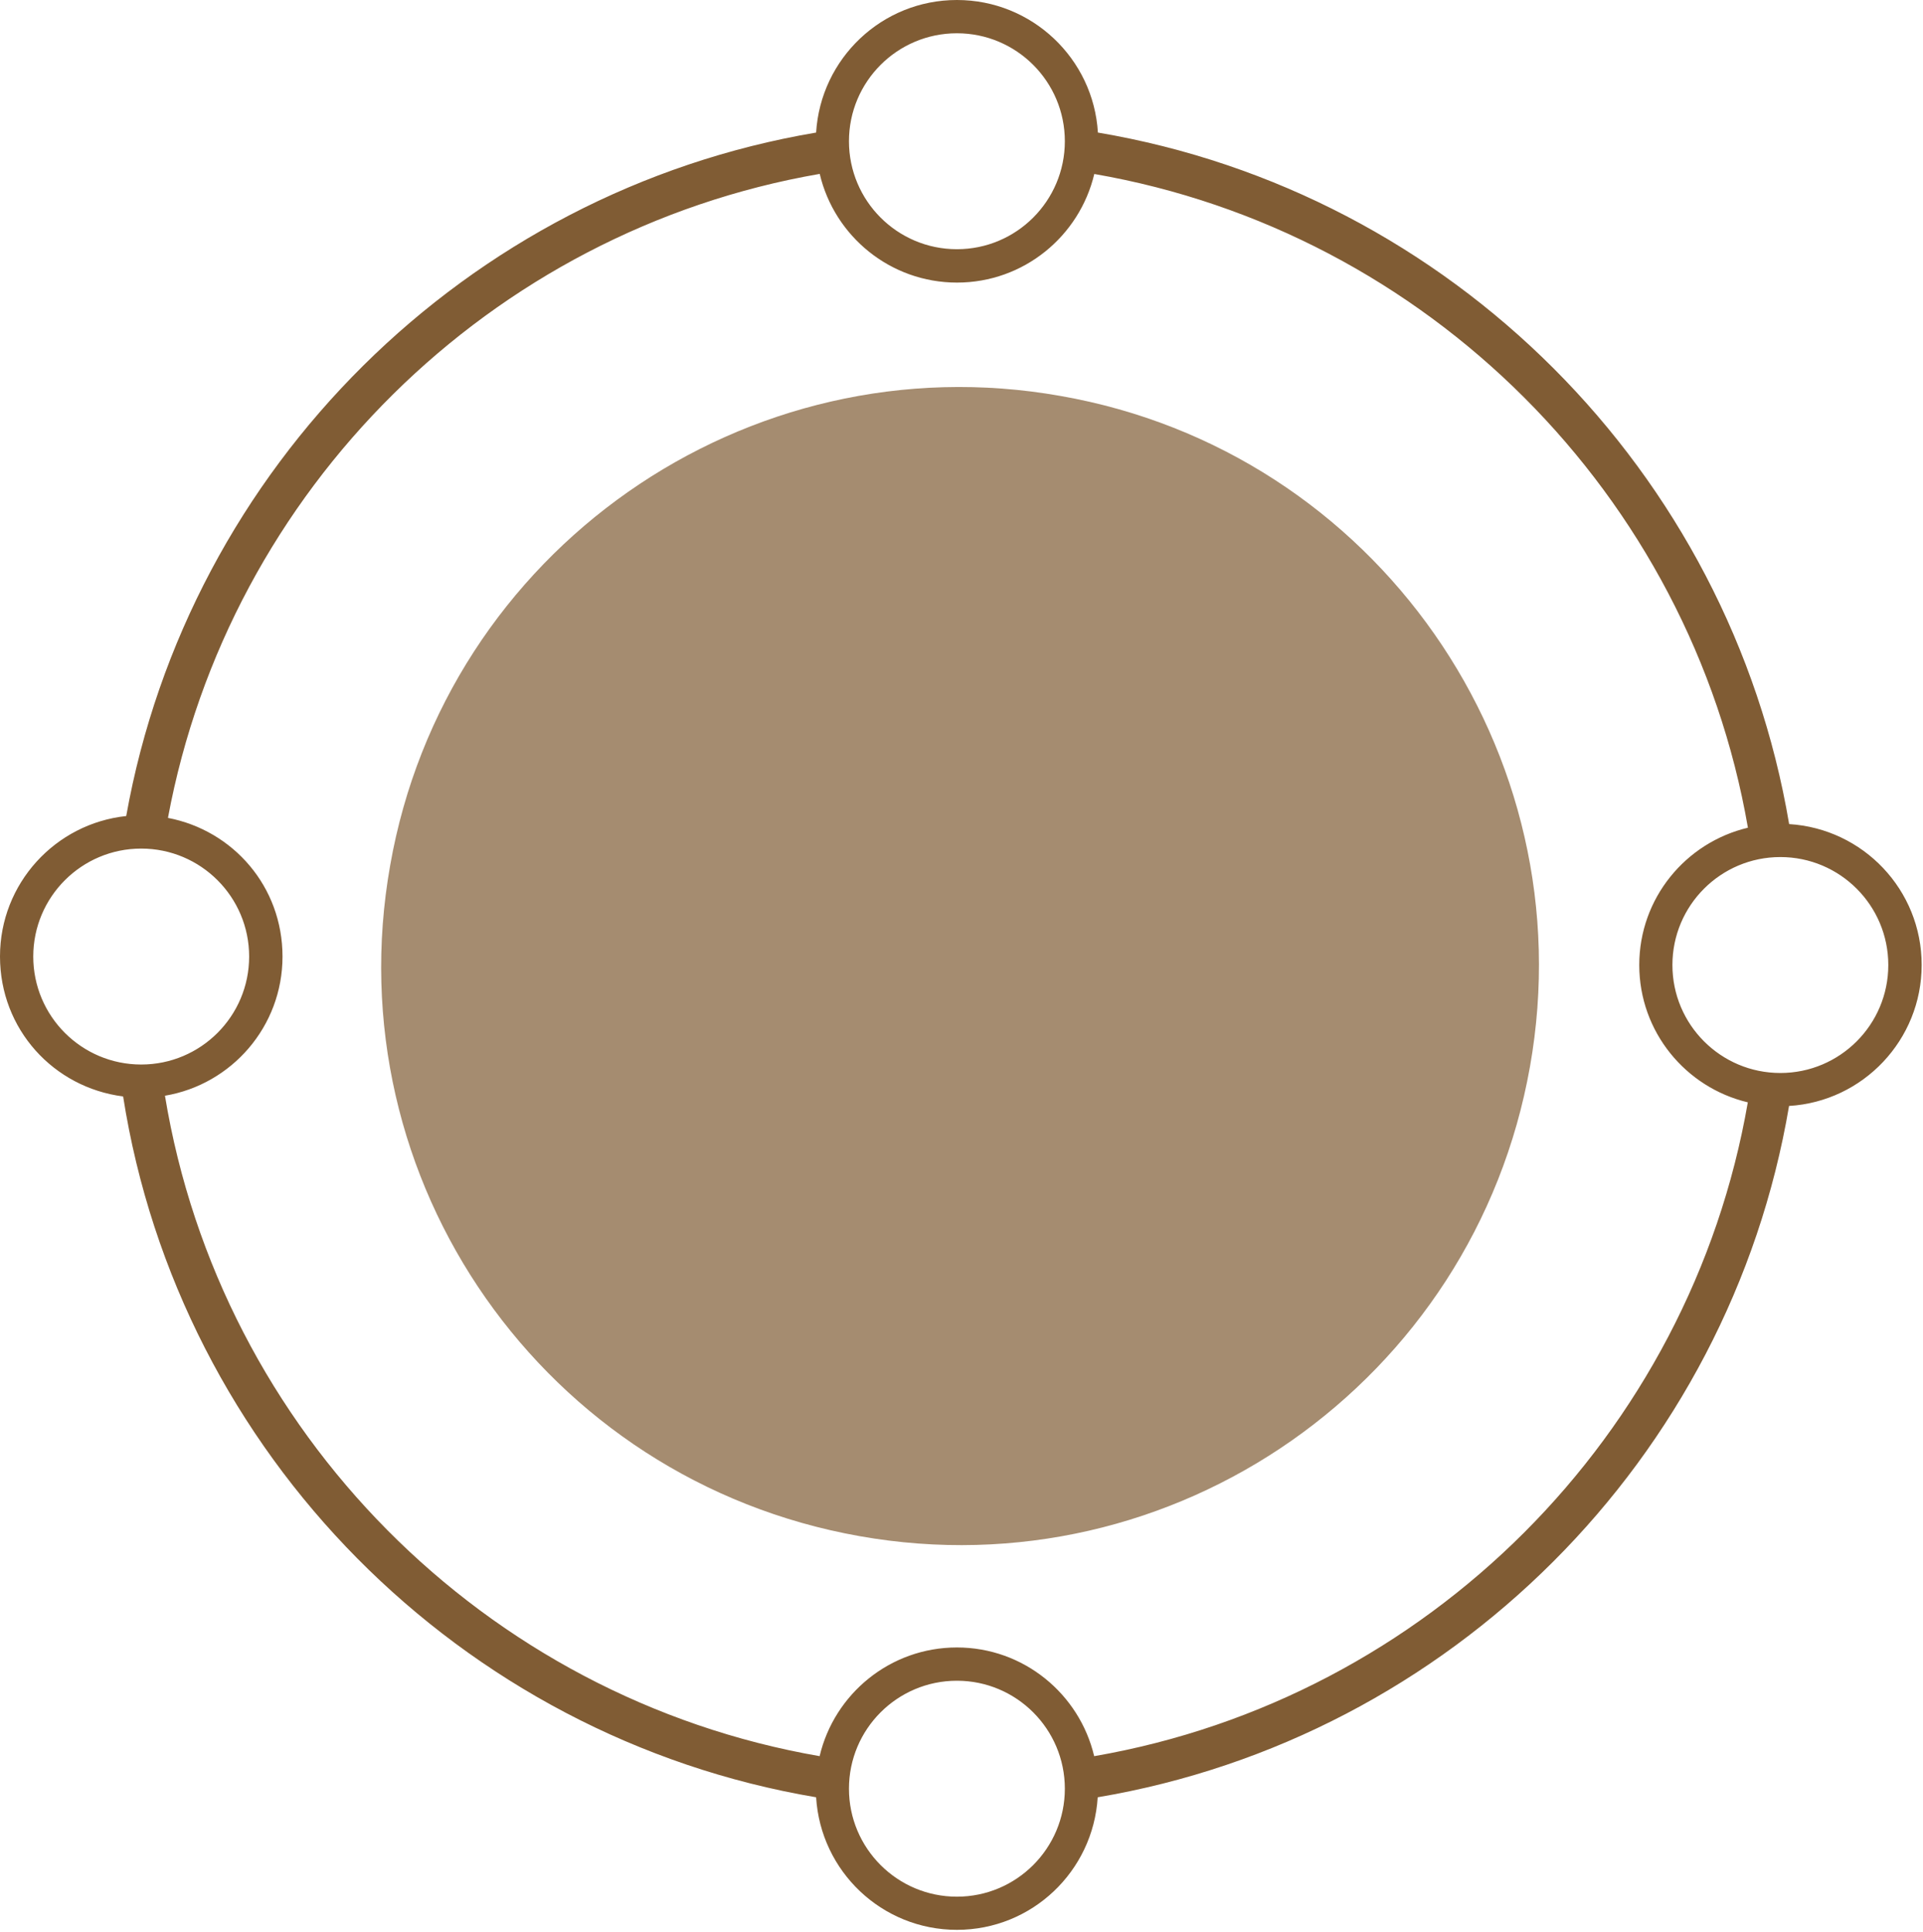 <svg width="671" height="674" viewBox="0 0 671 674" fill="none" xmlns="http://www.w3.org/2000/svg">
<path opacity="0.7" d="M533.86 372.089C514.364 482.049 409.605 555.356 299.907 535.86C189.949 516.363 116.644 411.862 136.14 301.902C155.376 192.202 260.395 118.636 370.093 138.132C480.051 157.369 553.356 262.389 533.86 372.089Z" fill="#805C34"/>
<path d="M624.254 385.798C650.061 384.248 670.533 362.803 670.533 336.6C670.533 310.397 650.097 289.06 624.29 287.474C603.53 164.389 506.216 67.003 383.095 46.242C381.545 20.436 360.1 0 333.897 0C307.694 0 286.357 20.436 284.771 46.242C162.623 66.859 65.813 162.912 44.044 284.663C19.283 287.294 0 308.199 0 333.644C0 359.09 18.742 379.382 42.962 382.482C62.534 507.117 160.605 606.017 284.771 626.958C286.357 652.764 307.694 673.2 333.897 673.2C360.1 673.2 381.437 652.764 383.023 626.958C506.071 606.197 603.422 508.883 624.254 385.834V385.798ZM333.897 11.606C354.693 11.606 371.561 28.474 371.561 49.27C371.561 70.066 354.693 86.934 333.897 86.934C313.1 86.934 296.232 70.066 296.232 49.27C296.232 28.474 313.1 11.606 333.897 11.606ZM11.606 333.681C11.606 312.884 28.474 296.016 49.27 296.016C70.066 296.016 86.934 312.884 86.934 333.681C86.934 354.477 70.066 371.345 49.27 371.345C28.474 371.345 11.606 354.477 11.606 333.681ZM333.897 661.63C313.1 661.63 296.232 644.762 296.232 623.966C296.232 603.17 313.1 586.302 333.897 586.302C354.693 586.302 371.561 603.17 371.561 623.966C371.561 644.762 354.693 661.63 333.897 661.63ZM381.797 612.613C376.643 590.879 357.18 574.696 333.897 574.696C310.613 574.696 291.114 590.879 285.996 612.613C169.111 592.357 76.842 499.44 57.56 382.23C80.843 378.301 98.576 358.081 98.576 333.681C98.576 309.28 81.348 289.673 58.605 285.312C79.906 170.805 171.057 80.555 286.032 60.659C291.151 82.393 310.649 98.576 333.933 98.576C357.216 98.576 376.679 82.393 381.833 60.695C497.962 80.807 589.798 172.607 609.909 288.736C588.176 293.89 571.993 313.353 571.993 336.636C571.993 359.919 588.176 379.382 609.873 384.536C589.762 500.665 497.962 592.501 381.833 612.613H381.797ZM621.227 374.3C600.43 374.3 583.563 357.432 583.563 336.636C583.563 315.84 600.43 298.972 621.227 298.972C642.023 298.972 658.891 315.84 658.891 336.636C658.891 357.432 642.023 374.3 621.227 374.3Z" fill="#805C34"/>
</svg>
